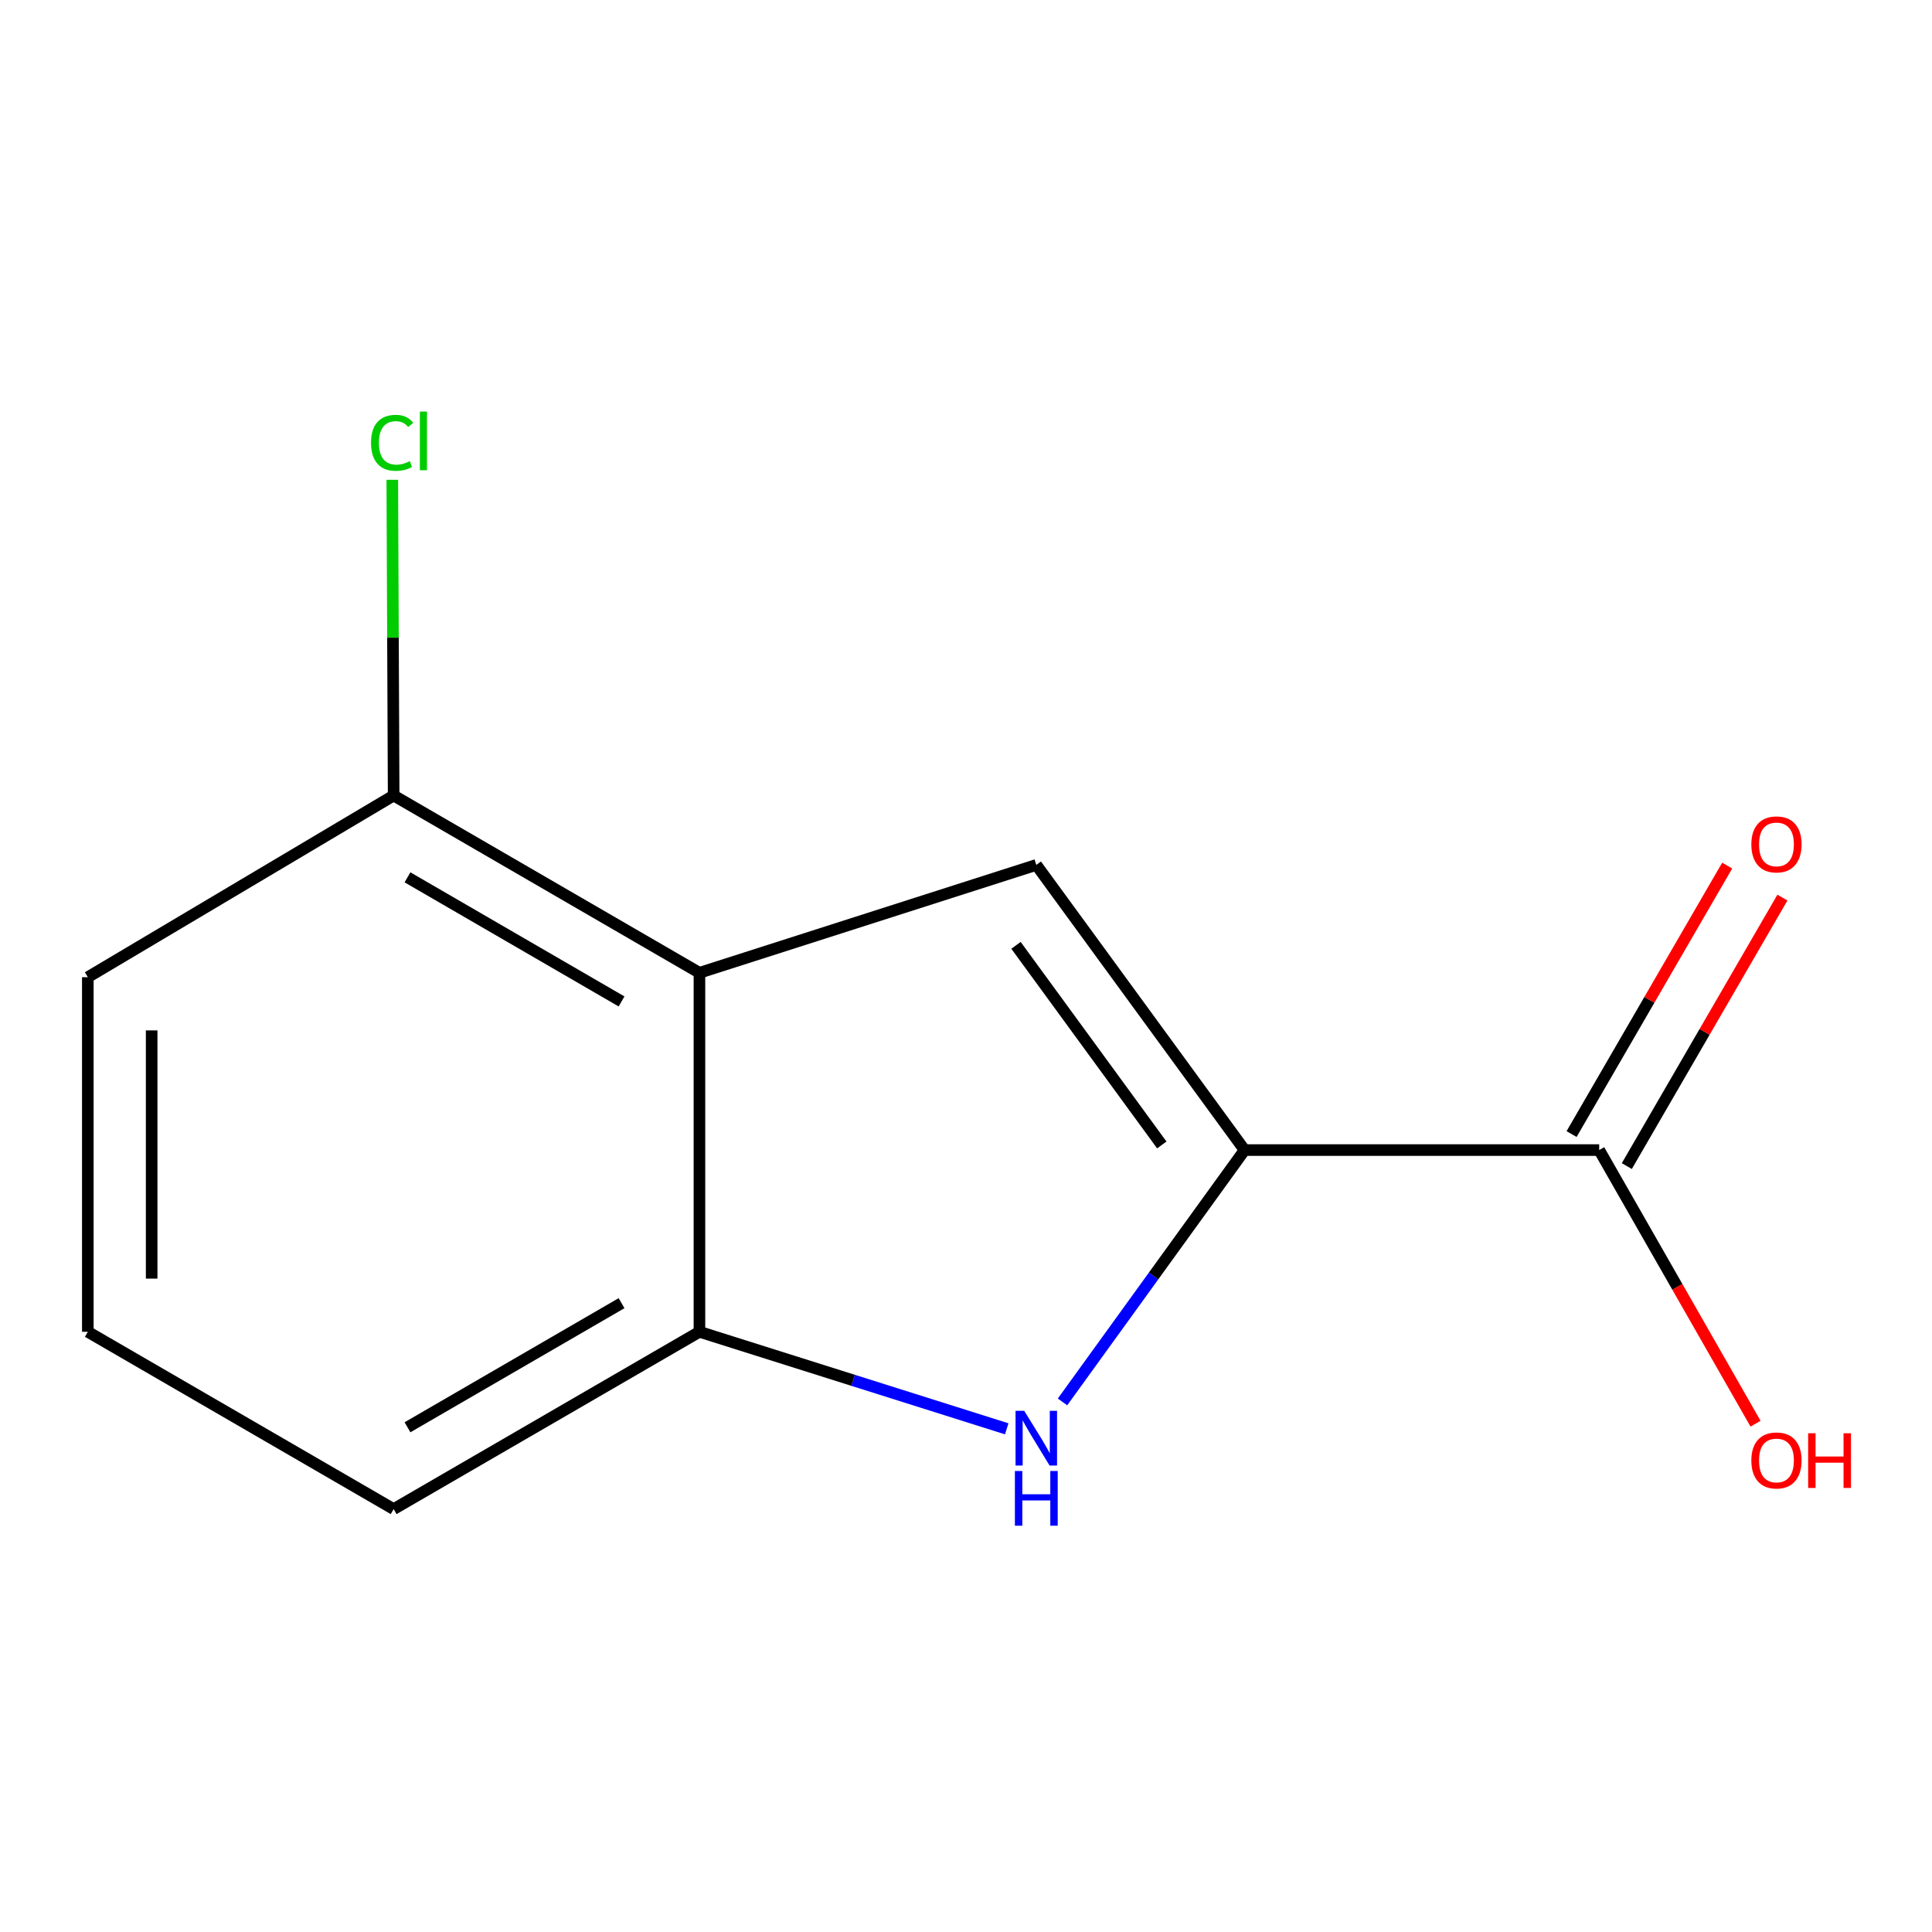 <?xml version='1.0' encoding='iso-8859-1'?>
<svg version='1.1' baseProfile='full'
              xmlns='http://www.w3.org/2000/svg'
                      xmlns:rdkit='http://www.rdkit.org/xml'
                      xmlns:xlink='http://www.w3.org/1999/xlink'
                  xml:space='preserve'
width='1000px' height='1000px' viewBox='0 0 1000 1000'>
<!-- END OF HEADER -->
<rect style='opacity:1.0;fill:#FFFFFF;stroke:none' width='1000' height='1000' x='0' y='0'> </rect>
<path class='bond-0' d='M 644.203,595.275 L 536.39,447.68' style='fill:none;fill-rule:evenodd;stroke:#000000;stroke-width:6px;stroke-linecap:butt;stroke-linejoin:miter;stroke-opacity:1' />
<path class='bond-0' d='M 601.349,592.627 L 525.879,489.31' style='fill:none;fill-rule:evenodd;stroke:#000000;stroke-width:6px;stroke-linecap:butt;stroke-linejoin:miter;stroke-opacity:1' />
<path class='bond-1' d='M 644.203,595.275 L 597.079,660.454' style='fill:none;fill-rule:evenodd;stroke:#000000;stroke-width:6px;stroke-linecap:butt;stroke-linejoin:miter;stroke-opacity:1' />
<path class='bond-1' d='M 597.079,660.454 L 549.954,725.633' style='fill:none;fill-rule:evenodd;stroke:#0000FF;stroke-width:6px;stroke-linecap:butt;stroke-linejoin:miter;stroke-opacity:1' />
<path class='bond-4' d='M 644.203,595.275 L 827.742,595.275' style='fill:none;fill-rule:evenodd;stroke:#000000;stroke-width:6px;stroke-linecap:butt;stroke-linejoin:miter;stroke-opacity:1' />
<path class='bond-2' d='M 536.39,447.68 L 362.03,503.524' style='fill:none;fill-rule:evenodd;stroke:#000000;stroke-width:6px;stroke-linecap:butt;stroke-linejoin:miter;stroke-opacity:1' />
<path class='bond-3' d='M 521.079,739.558 L 441.554,714.448' style='fill:none;fill-rule:evenodd;stroke:#0000FF;stroke-width:6px;stroke-linecap:butt;stroke-linejoin:miter;stroke-opacity:1' />
<path class='bond-3' d='M 441.554,714.448 L 362.03,689.339' style='fill:none;fill-rule:evenodd;stroke:#000000;stroke-width:6px;stroke-linecap:butt;stroke-linejoin:miter;stroke-opacity:1' />
<path class='bond-5' d='M 362.03,503.524 L 203.751,411.754' style='fill:none;fill-rule:evenodd;stroke:#000000;stroke-width:6px;stroke-linecap:butt;stroke-linejoin:miter;stroke-opacity:1' />
<path class='bond-5' d='M 321.714,518.345 L 210.919,454.106' style='fill:none;fill-rule:evenodd;stroke:#000000;stroke-width:6px;stroke-linecap:butt;stroke-linejoin:miter;stroke-opacity:1' />
<path class='bond-12' d='M 362.03,503.524 L 362.03,689.339' style='fill:none;fill-rule:evenodd;stroke:#000000;stroke-width:6px;stroke-linecap:butt;stroke-linejoin:miter;stroke-opacity:1' />
<path class='bond-9' d='M 362.03,689.339 L 203.751,781.108' style='fill:none;fill-rule:evenodd;stroke:#000000;stroke-width:6px;stroke-linecap:butt;stroke-linejoin:miter;stroke-opacity:1' />
<path class='bond-9' d='M 321.714,674.518 L 210.919,738.756' style='fill:none;fill-rule:evenodd;stroke:#000000;stroke-width:6px;stroke-linecap:butt;stroke-linejoin:miter;stroke-opacity:1' />
<path class='bond-6' d='M 842.036,603.56 L 882.308,534.078' style='fill:none;fill-rule:evenodd;stroke:#000000;stroke-width:6px;stroke-linecap:butt;stroke-linejoin:miter;stroke-opacity:1' />
<path class='bond-6' d='M 882.308,534.078 L 922.581,464.597' style='fill:none;fill-rule:evenodd;stroke:#FF0000;stroke-width:6px;stroke-linecap:butt;stroke-linejoin:miter;stroke-opacity:1' />
<path class='bond-6' d='M 813.448,586.99 L 853.72,517.508' style='fill:none;fill-rule:evenodd;stroke:#000000;stroke-width:6px;stroke-linecap:butt;stroke-linejoin:miter;stroke-opacity:1' />
<path class='bond-6' d='M 853.72,517.508 L 893.992,448.027' style='fill:none;fill-rule:evenodd;stroke:#FF0000;stroke-width:6px;stroke-linecap:butt;stroke-linejoin:miter;stroke-opacity:1' />
<path class='bond-7' d='M 827.742,595.275 L 868.205,666.09' style='fill:none;fill-rule:evenodd;stroke:#000000;stroke-width:6px;stroke-linecap:butt;stroke-linejoin:miter;stroke-opacity:1' />
<path class='bond-7' d='M 868.205,666.09 L 908.669,736.904' style='fill:none;fill-rule:evenodd;stroke:#FF0000;stroke-width:6px;stroke-linecap:butt;stroke-linejoin:miter;stroke-opacity:1' />
<path class='bond-8' d='M 203.751,411.754 L 203.4,330.05' style='fill:none;fill-rule:evenodd;stroke:#000000;stroke-width:6px;stroke-linecap:butt;stroke-linejoin:miter;stroke-opacity:1' />
<path class='bond-8' d='M 203.4,330.05 L 203.049,248.345' style='fill:none;fill-rule:evenodd;stroke:#00CC00;stroke-width:6px;stroke-linecap:butt;stroke-linejoin:miter;stroke-opacity:1' />
<path class='bond-11' d='M 203.751,411.754 L 45.455,505.8' style='fill:none;fill-rule:evenodd;stroke:#000000;stroke-width:6px;stroke-linecap:butt;stroke-linejoin:miter;stroke-opacity:1' />
<path class='bond-10' d='M 203.751,781.108 L 45.455,689.339' style='fill:none;fill-rule:evenodd;stroke:#000000;stroke-width:6px;stroke-linecap:butt;stroke-linejoin:miter;stroke-opacity:1' />
<path class='bond-13' d='M 45.455,689.339 L 45.455,505.8' style='fill:none;fill-rule:evenodd;stroke:#000000;stroke-width:6px;stroke-linecap:butt;stroke-linejoin:miter;stroke-opacity:1' />
<path class='bond-13' d='M 78.498,661.808 L 78.498,533.331' style='fill:none;fill-rule:evenodd;stroke:#000000;stroke-width:6px;stroke-linecap:butt;stroke-linejoin:miter;stroke-opacity:1' />
<path  class='atom-2' d='M 530.13 730.233
L 539.41 745.233
Q 540.33 746.713, 541.81 749.393
Q 543.29 752.073, 543.37 752.233
L 543.37 730.233
L 547.13 730.233
L 547.13 758.553
L 543.25 758.553
L 533.29 742.153
Q 532.13 740.233, 530.89 738.033
Q 529.69 735.833, 529.33 735.153
L 529.33 758.553
L 525.65 758.553
L 525.65 730.233
L 530.13 730.233
' fill='#0000FF'/>
<path  class='atom-2' d='M 525.31 761.385
L 529.15 761.385
L 529.15 773.425
L 543.63 773.425
L 543.63 761.385
L 547.47 761.385
L 547.47 789.705
L 543.63 789.705
L 543.63 776.625
L 529.15 776.625
L 529.15 789.705
L 525.31 789.705
L 525.31 761.385
' fill='#0000FF'/>
<path  class='atom-7' d='M 906.493 437.058
Q 906.493 430.258, 909.853 426.458
Q 913.213 422.658, 919.493 422.658
Q 925.773 422.658, 929.133 426.458
Q 932.493 430.258, 932.493 437.058
Q 932.493 443.938, 929.093 447.858
Q 925.693 451.738, 919.493 451.738
Q 913.253 451.738, 909.853 447.858
Q 906.493 443.978, 906.493 437.058
M 919.493 448.538
Q 923.813 448.538, 926.133 445.658
Q 928.493 442.738, 928.493 437.058
Q 928.493 431.498, 926.133 428.698
Q 923.813 425.858, 919.493 425.858
Q 915.173 425.858, 912.813 428.658
Q 910.493 431.458, 910.493 437.058
Q 910.493 442.778, 912.813 445.658
Q 915.173 448.538, 919.493 448.538
' fill='#FF0000'/>
<path  class='atom-8' d='M 906.493 755.928
Q 906.493 749.128, 909.853 745.328
Q 913.213 741.528, 919.493 741.528
Q 925.773 741.528, 929.133 745.328
Q 932.493 749.128, 932.493 755.928
Q 932.493 762.808, 929.093 766.728
Q 925.693 770.608, 919.493 770.608
Q 913.253 770.608, 909.853 766.728
Q 906.493 762.848, 906.493 755.928
M 919.493 767.408
Q 923.813 767.408, 926.133 764.528
Q 928.493 761.608, 928.493 755.928
Q 928.493 750.368, 926.133 747.568
Q 923.813 744.728, 919.493 744.728
Q 915.173 744.728, 912.813 747.528
Q 910.493 750.328, 910.493 755.928
Q 910.493 761.648, 912.813 764.528
Q 915.173 767.408, 919.493 767.408
' fill='#FF0000'/>
<path  class='atom-8' d='M 935.893 741.848
L 939.733 741.848
L 939.733 753.888
L 954.213 753.888
L 954.213 741.848
L 958.053 741.848
L 958.053 770.168
L 954.213 770.168
L 954.213 757.088
L 939.733 757.088
L 939.733 770.168
L 935.893 770.168
L 935.893 741.848
' fill='#FF0000'/>
<path  class='atom-9' d='M 192.042 229.196
Q 192.042 222.156, 195.322 218.476
Q 198.642 214.756, 204.922 214.756
Q 210.762 214.756, 213.882 218.876
L 211.242 221.036
Q 208.962 218.036, 204.922 218.036
Q 200.642 218.036, 198.362 220.916
Q 196.122 223.756, 196.122 229.196
Q 196.122 234.796, 198.442 237.676
Q 200.802 240.556, 205.362 240.556
Q 208.482 240.556, 212.122 238.676
L 213.242 241.676
Q 211.762 242.636, 209.522 243.196
Q 207.282 243.756, 204.802 243.756
Q 198.642 243.756, 195.322 239.996
Q 192.042 236.236, 192.042 229.196
' fill='#00CC00'/>
<path  class='atom-9' d='M 217.322 213.036
L 221.002 213.036
L 221.002 243.396
L 217.322 243.396
L 217.322 213.036
' fill='#00CC00'/>
</svg>
